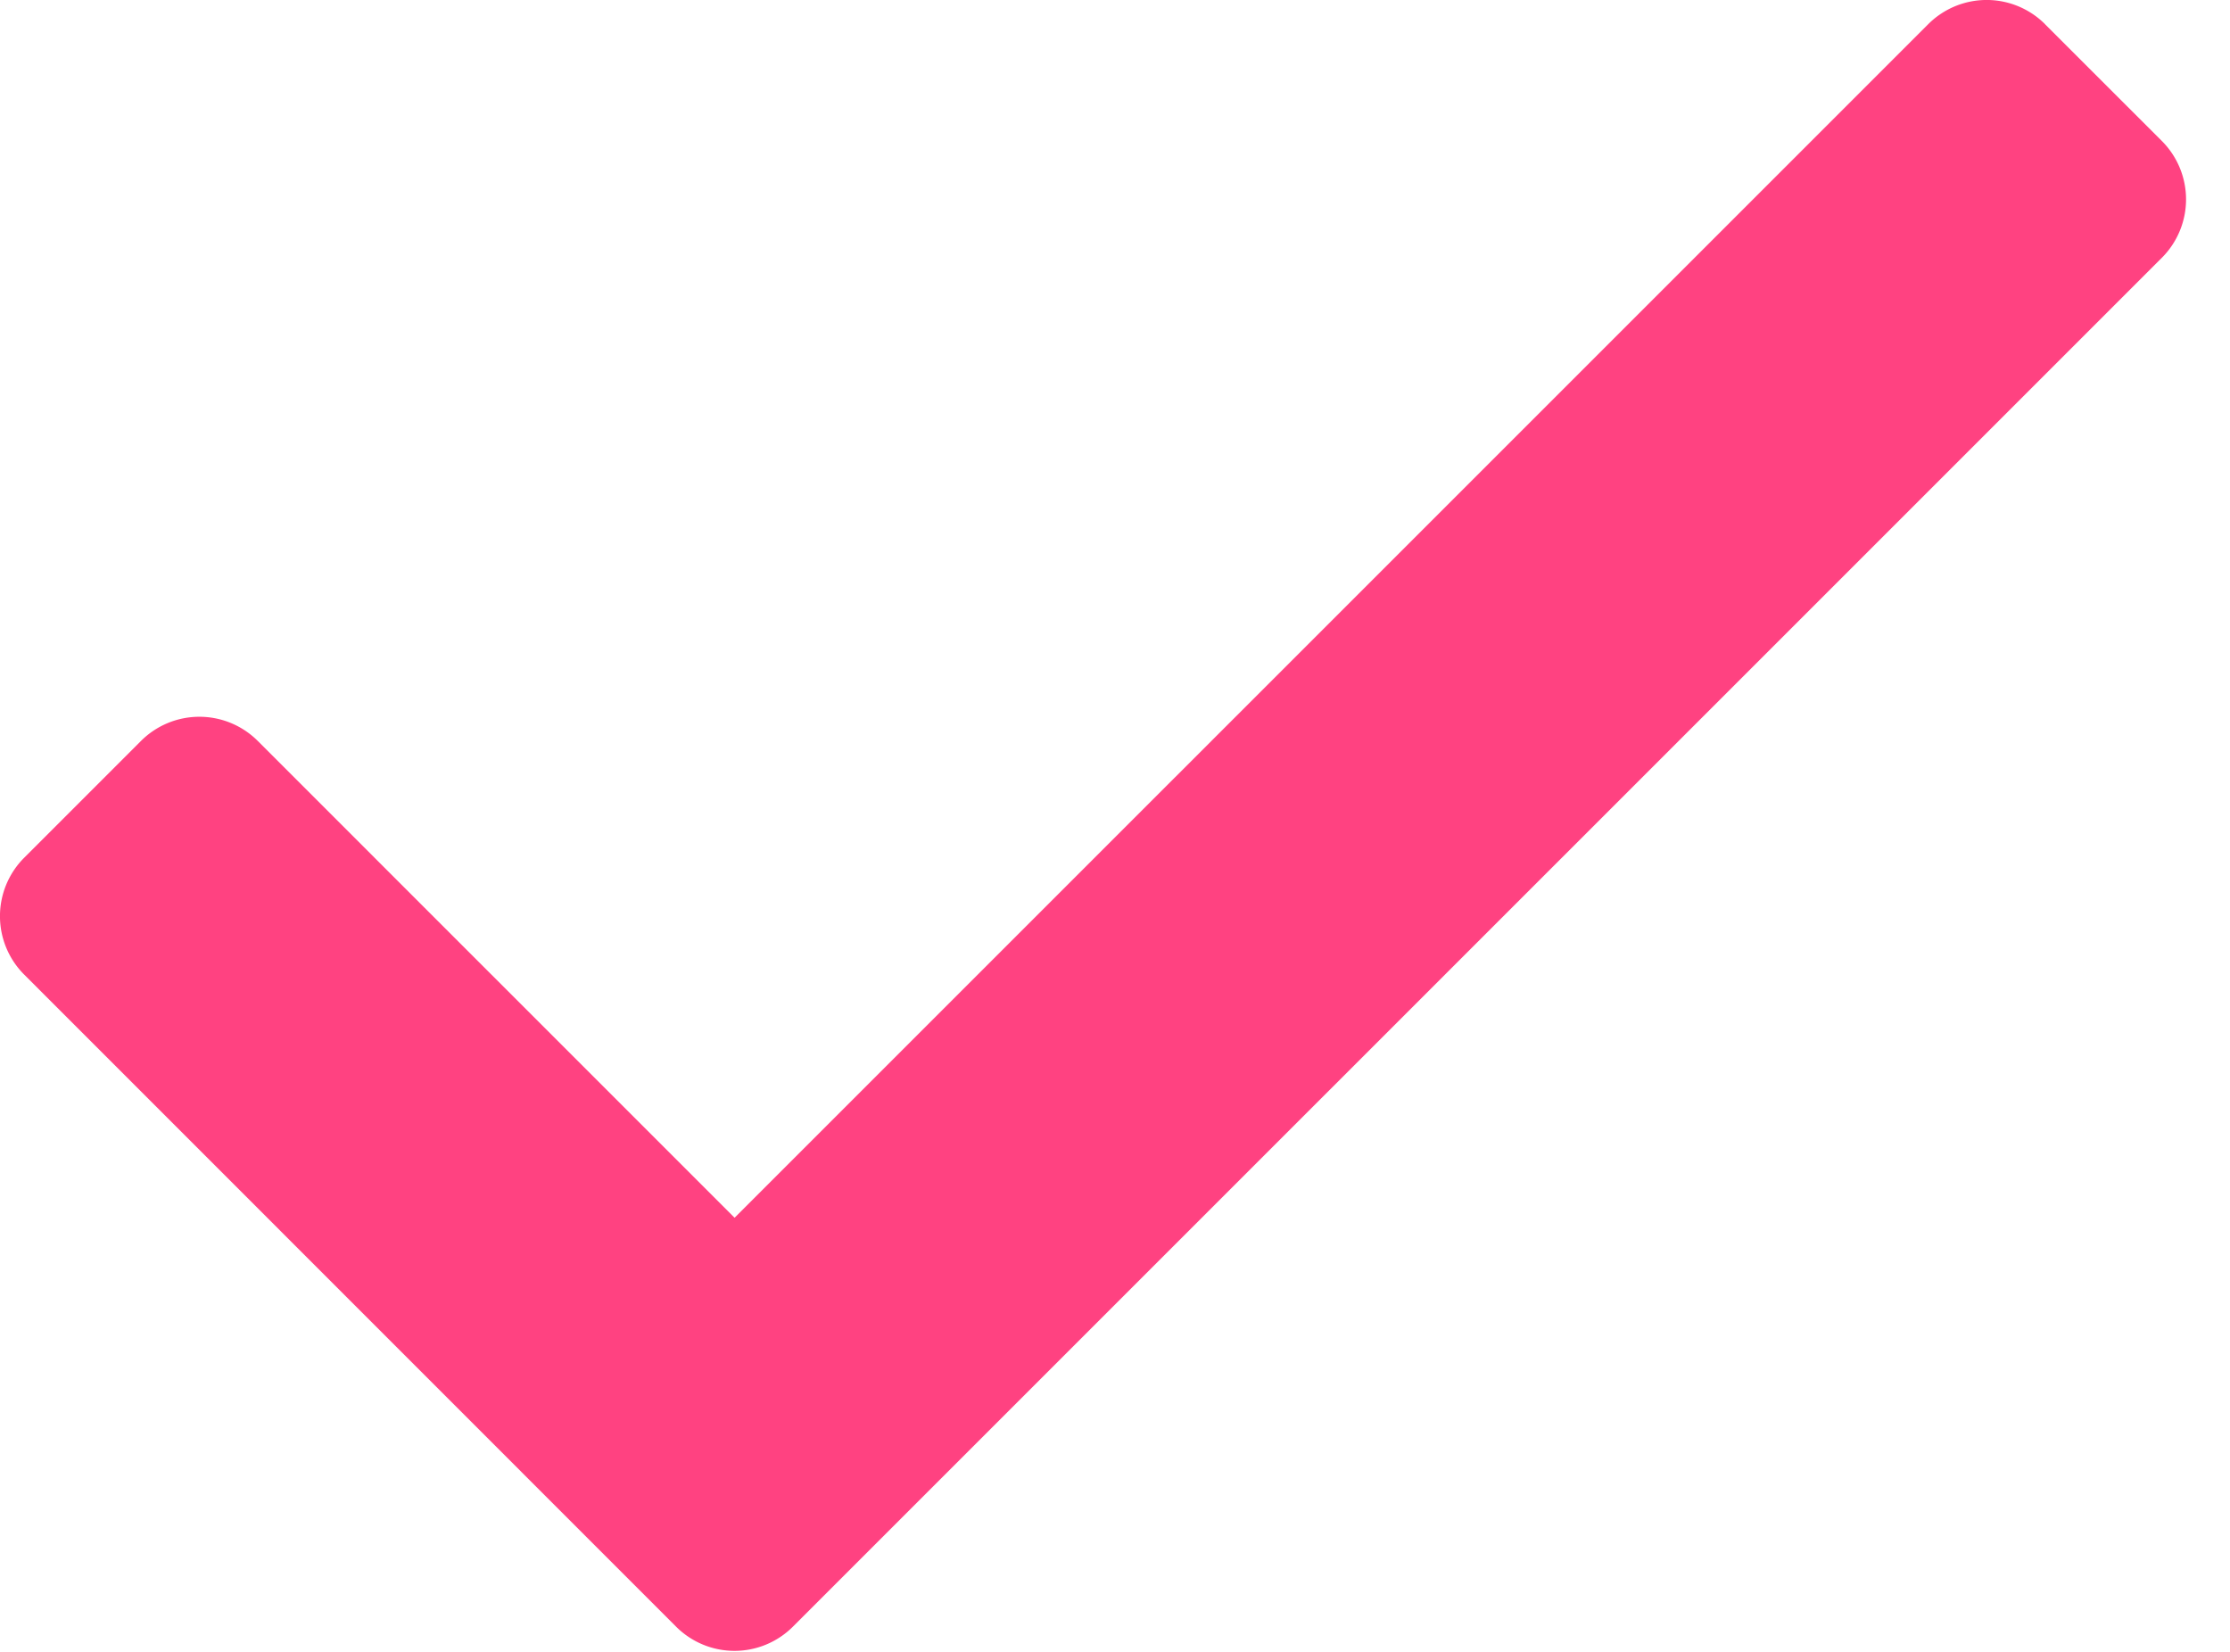 <svg class="check-svg" xmlns="http://www.w3.org/2000/svg" width="27" height="20" viewBox="0 0 27 20"><path fill="#ff4281" fill-rule="nonzero" d="M24.76.293l1.415 1.414a1 1 0 0 1 0 1.414L9.6 19.695a1 1 0 0 1-1.414 0L.293 11.8a1 1 0 0 1 0-1.415l1.414-1.414a1 1 0 0 1 1.414 0l5.773 5.773L23.346.293a1 1 0 0 1 1.415 0z"></path></svg>